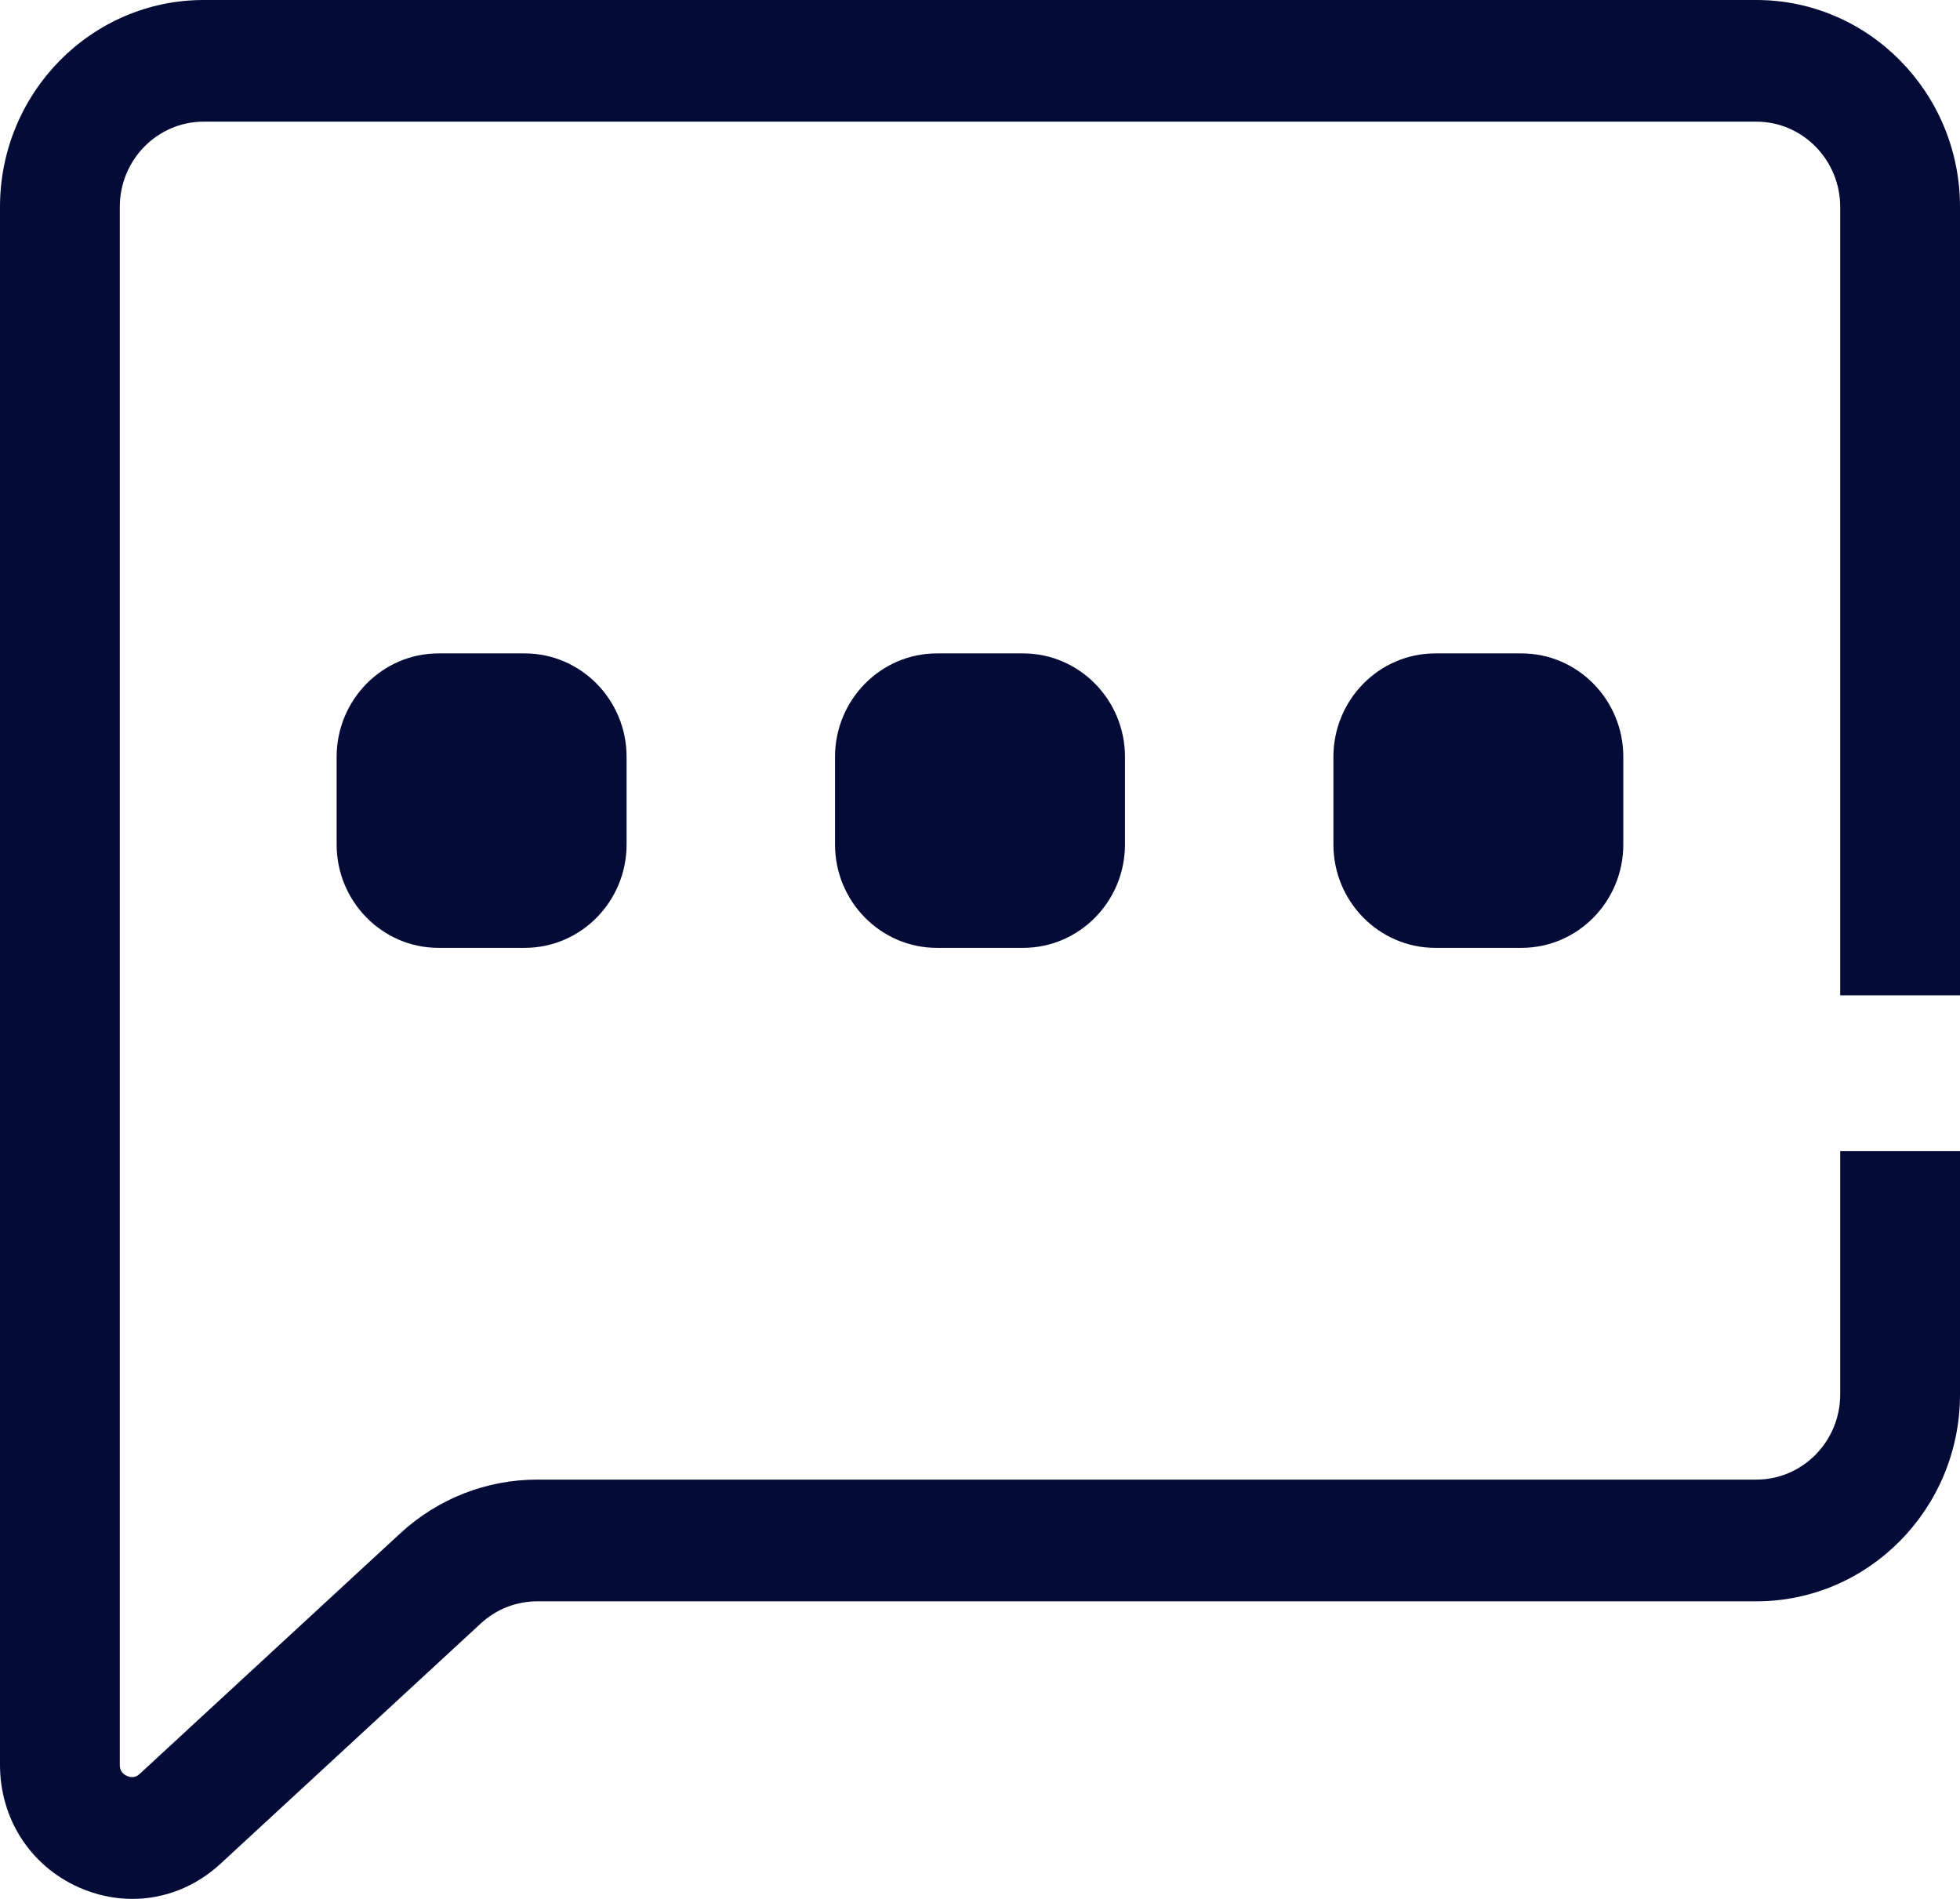 <svg width="32" height="31" viewBox="0 0 32 31" fill="none" xmlns="http://www.w3.org/2000/svg">
<path d="M32 16.249V3.377C32 1.515 30.508 0 28.675 0H3.325C1.492 0 0 1.515 0 3.377V28.811C0 29.688 0.491 30.454 1.281 30.809C1.567 30.937 1.866 31 2.161 31C2.681 31 3.191 30.804 3.599 30.427L7.85 26.503C8.102 26.27 8.43 26.142 8.771 26.142H28.675C30.508 26.142 32 24.627 32 22.765V18.792H30.044V22.765C30.044 23.531 29.43 24.155 28.675 24.155H8.771C7.942 24.155 7.147 24.467 6.534 25.033L2.283 28.957C2.26 28.979 2.189 29.044 2.072 28.992C1.956 28.94 1.956 28.842 1.956 28.811V3.377C1.956 2.61 2.57 1.986 3.325 1.986H28.674C29.429 1.986 30.044 2.61 30.044 3.377V16.249H32Z" fill="#040B37"/>
<path d="M15.296 10.667C14.379 10.667 13.633 11.425 13.633 12.356V13.786C13.633 14.717 14.379 15.474 15.296 15.474H16.704C17.621 15.474 18.367 14.717 18.367 13.786V12.356C18.367 11.425 17.621 10.667 16.704 10.667H15.296Z" fill="#040B37"/>
<path d="M23.433 10.667C22.516 10.667 21.77 11.425 21.77 12.356V13.786C21.77 14.717 22.516 15.474 23.433 15.474H24.841C25.758 15.474 26.503 14.717 26.503 13.786V12.356C26.503 11.425 25.758 10.667 24.841 10.667H23.433Z" fill="#040B37"/>
<path d="M7.159 10.667C6.242 10.667 5.496 11.425 5.496 12.356V13.786C5.496 14.717 6.242 15.474 7.159 15.474H8.567C9.484 15.474 10.23 14.717 10.23 13.786V12.356C10.23 11.425 9.484 10.667 8.567 10.667H7.159Z" fill="#040B37"/>
</svg>

